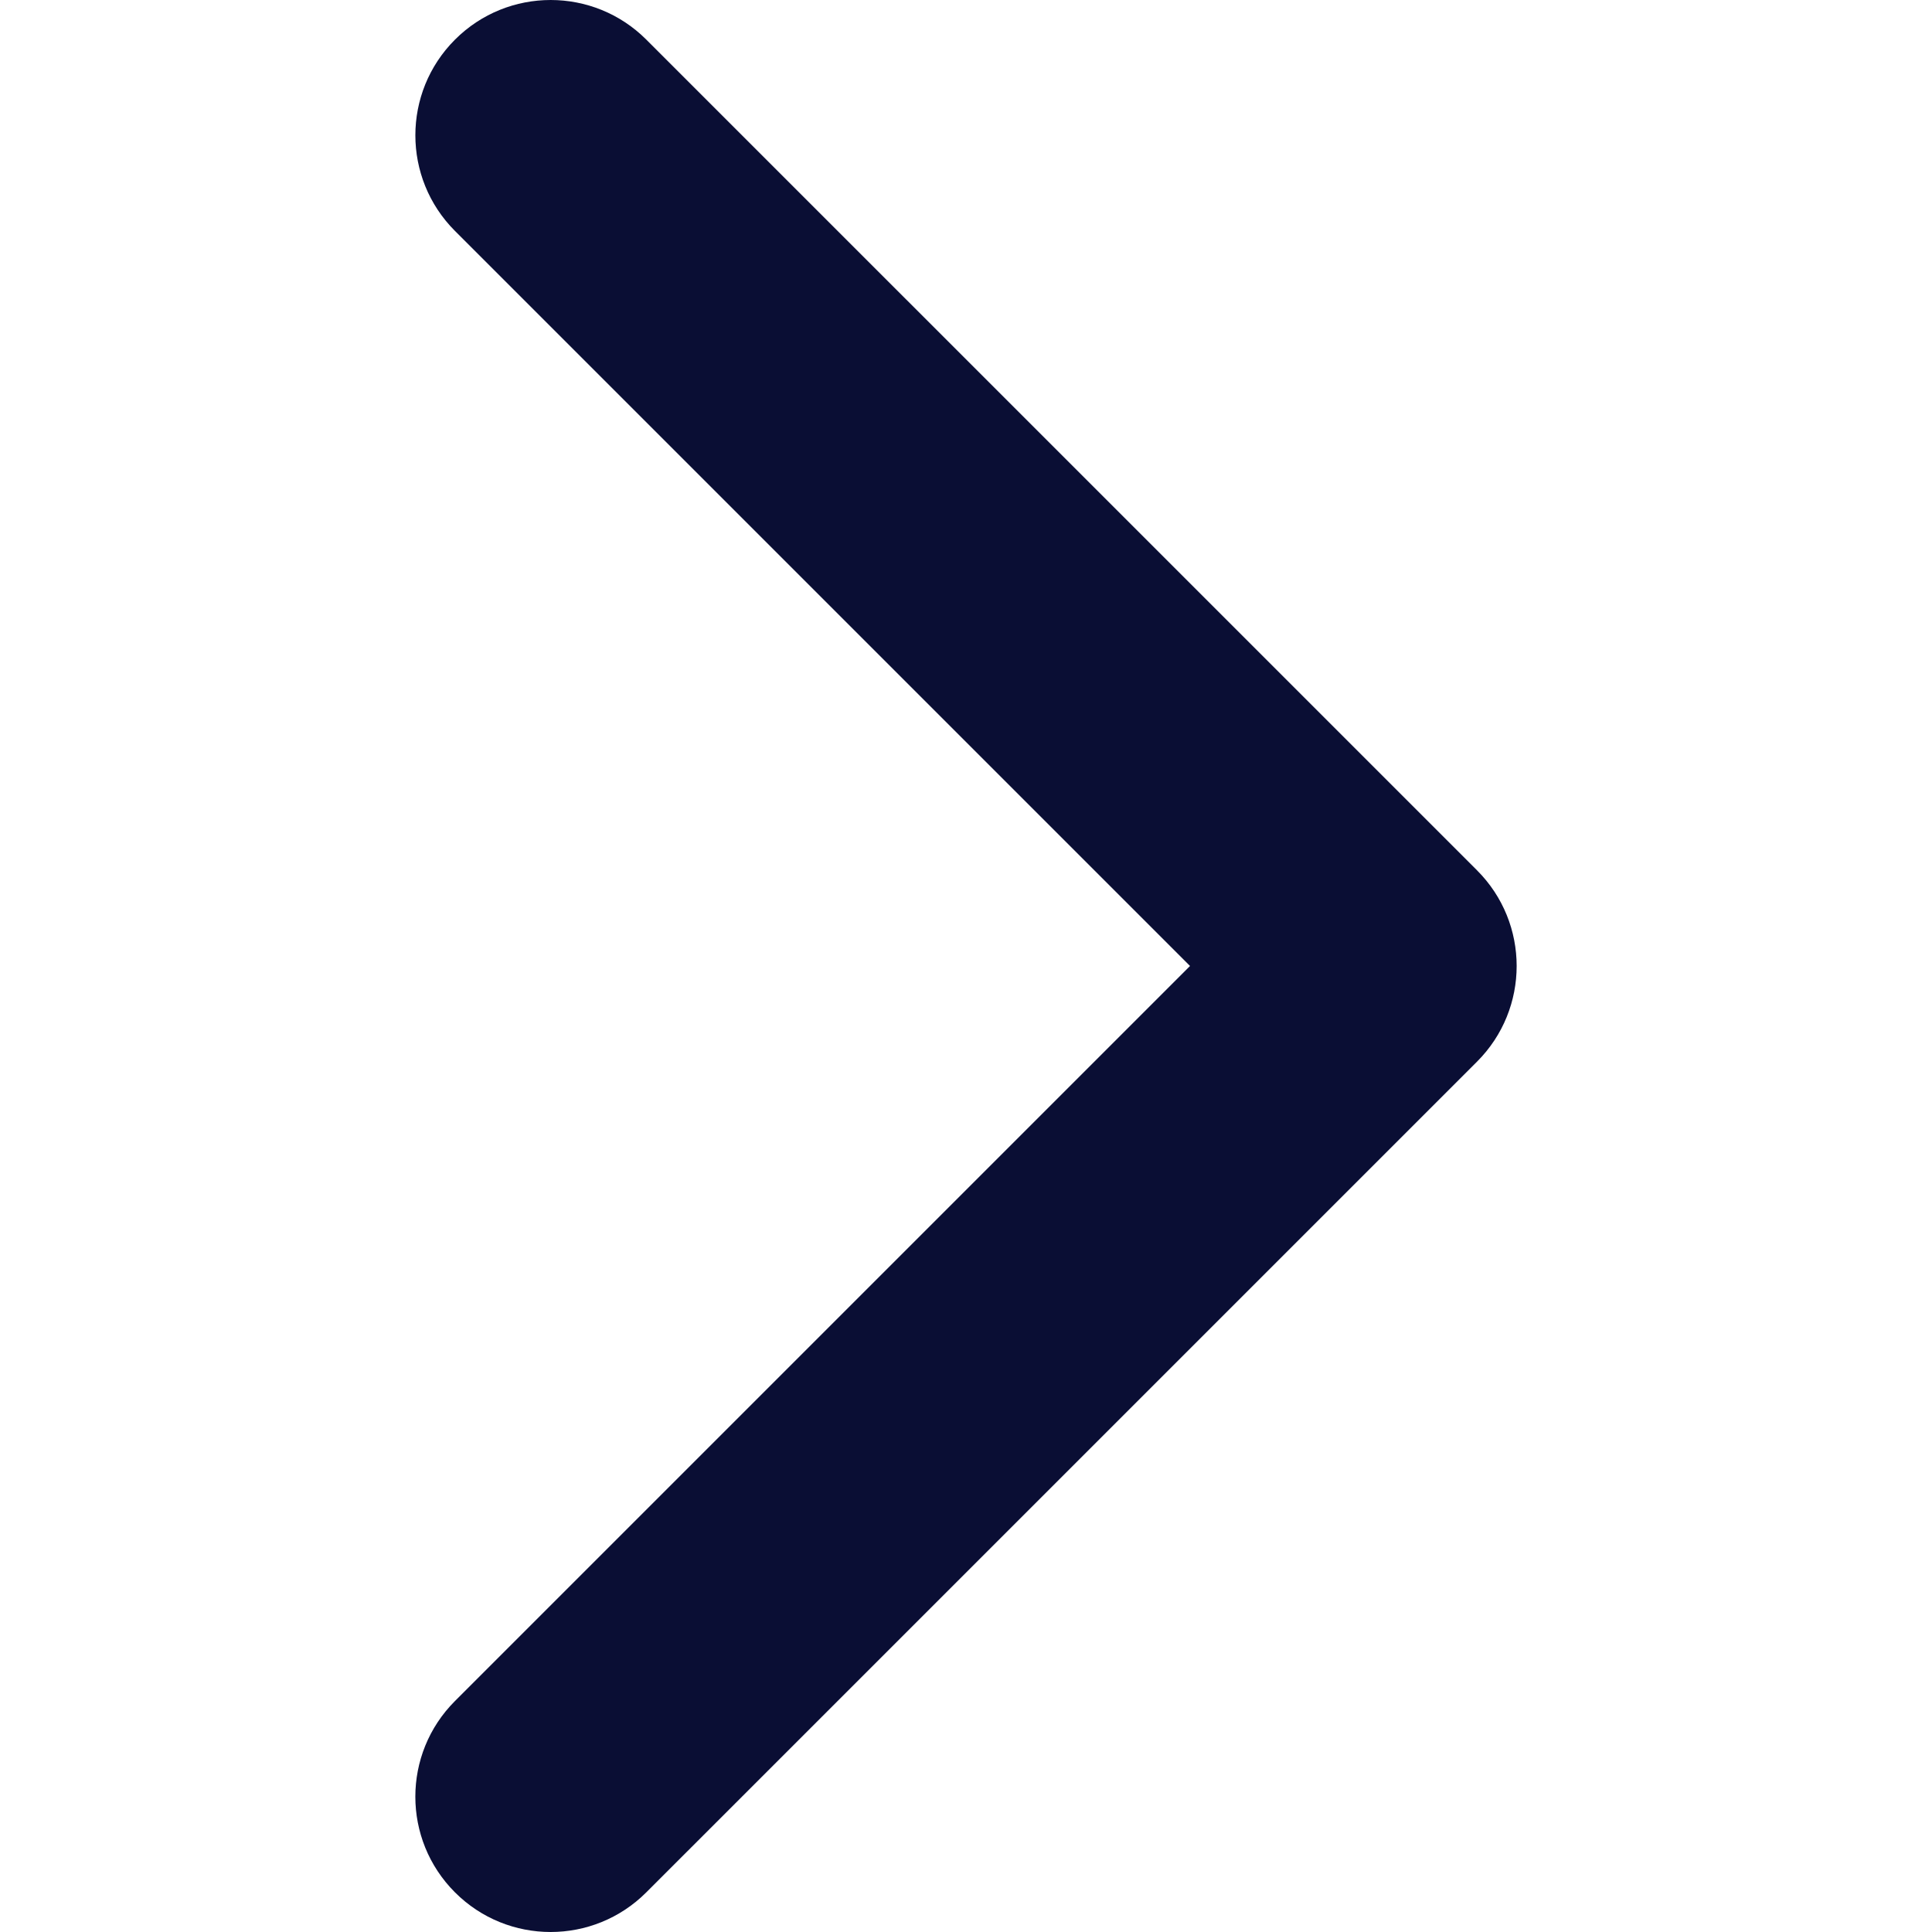 <?xml version="1.0" encoding="utf-8"?>
<!-- Generator: Adobe Illustrator 16.0.0, SVG Export Plug-In . SVG Version: 6.00 Build 0)  -->
<!DOCTYPE svg PUBLIC "-//W3C//DTD SVG 1.1//EN" "http://www.w3.org/Graphics/SVG/1.1/DTD/svg11.dtd">
<svg version="1.1" id="Capa_1" xmlns="http://www.w3.org/2000/svg" xmlns:xlink="http://www.w3.org/1999/xlink" x="0px" y="0px"
	 width="20px" height="20px" viewBox="0 0 512 512" enable-background="new 0 0 512 512" xml:space="preserve" fill="#0a0e34">
<g>
	<path d="M391.43,281.346L171.277,501.491c-14.004,14.012-36.71,14.012-50.708,0c-13.999-13.998-13.999-36.703,0-50.7l194.8-194.795
		L120.575,61.208c-13.999-14.004-13.999-36.707,0-50.705c13.999-14.004,36.703-14.004,50.708,0l220.152,220.148
		c6.999,7.003,10.495,16.171,10.495,25.344C401.93,265.172,398.428,274.348,391.43,281.346z"/>
</g>
</svg>
